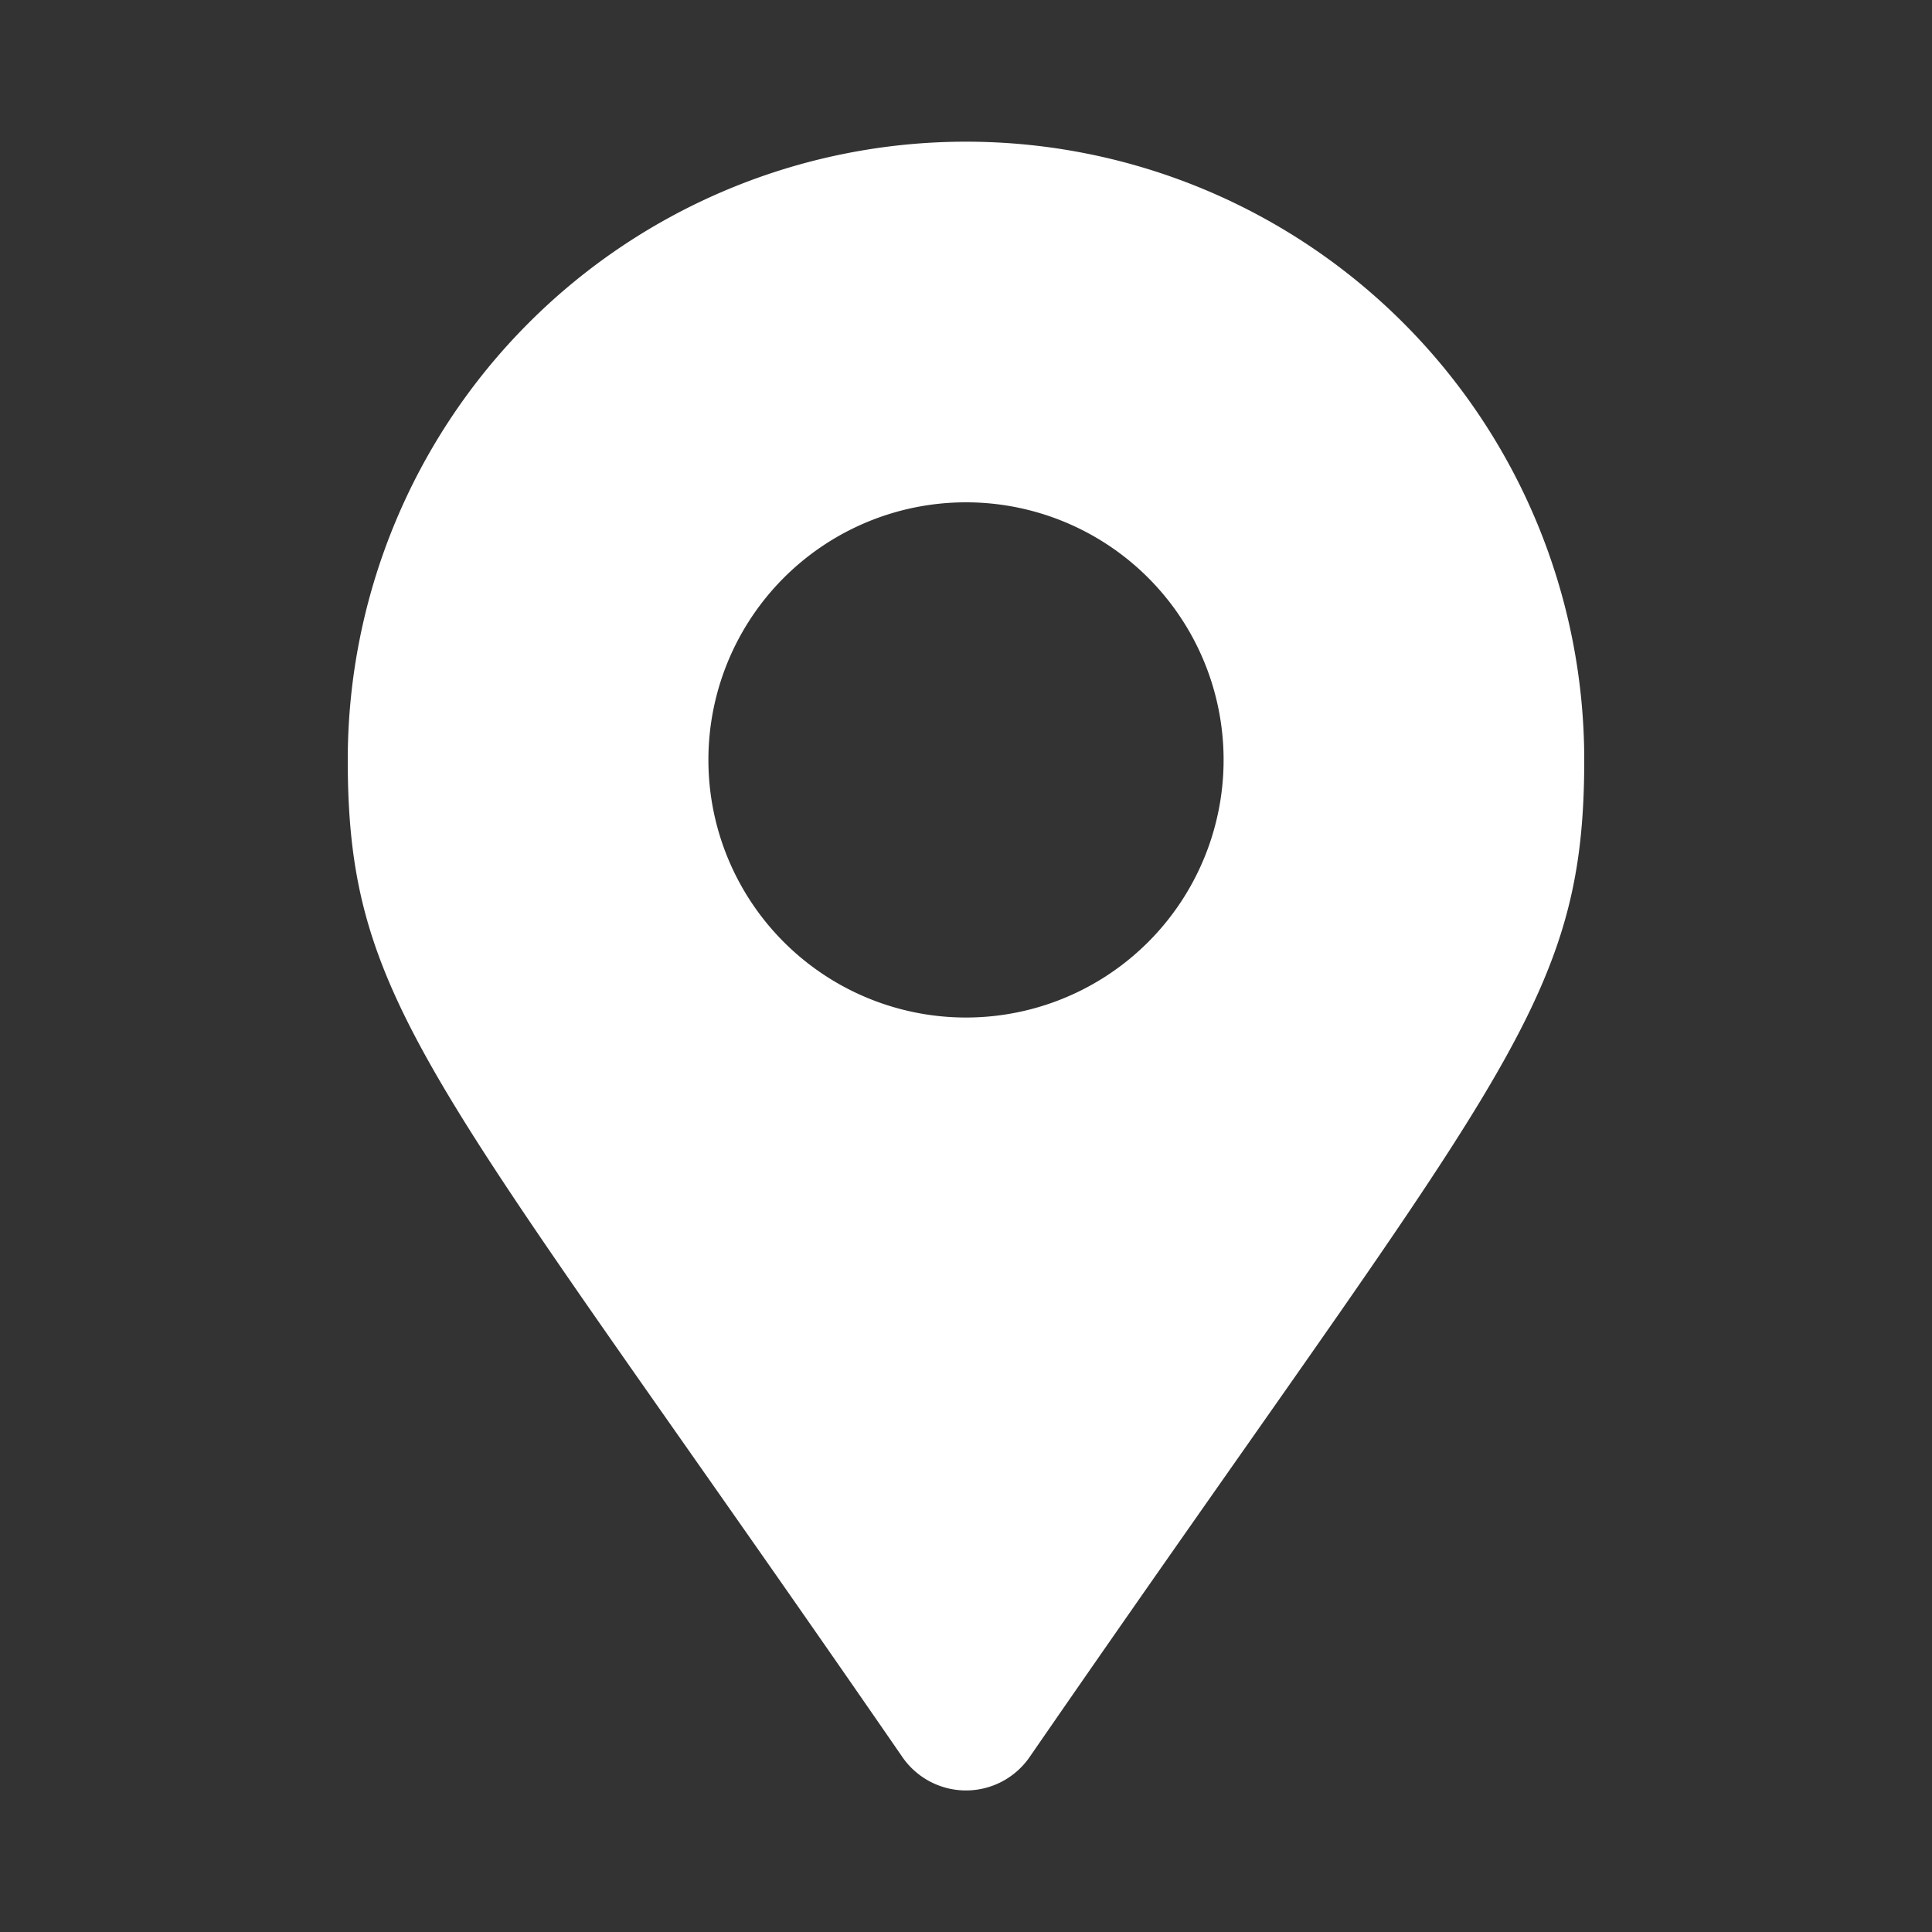 <svg xmlns="http://www.w3.org/2000/svg" width="24" height="24" viewBox="0 0 24 24">
    <rect x="0" y="0" width="24" height="24" fill="#333333" stroke="none"/>
    <g fill="none" fill-rule="evenodd">
        <path fill="#fff" fill-rule="nonzero" d="M11.21 21.827C5.4 13.4 4.32 12.537 4.32 9.44a7.68 7.68 0 1 1 15.36 0c0 3.097-1.079 3.961-6.89 12.387a.96.96 0 0 1-1.58 0zM12 12.64a3.2 3.2 0 1 0 0-6.4 3.2 3.2 0 0 0 0 6.4z"/>
    </g>
</svg>
